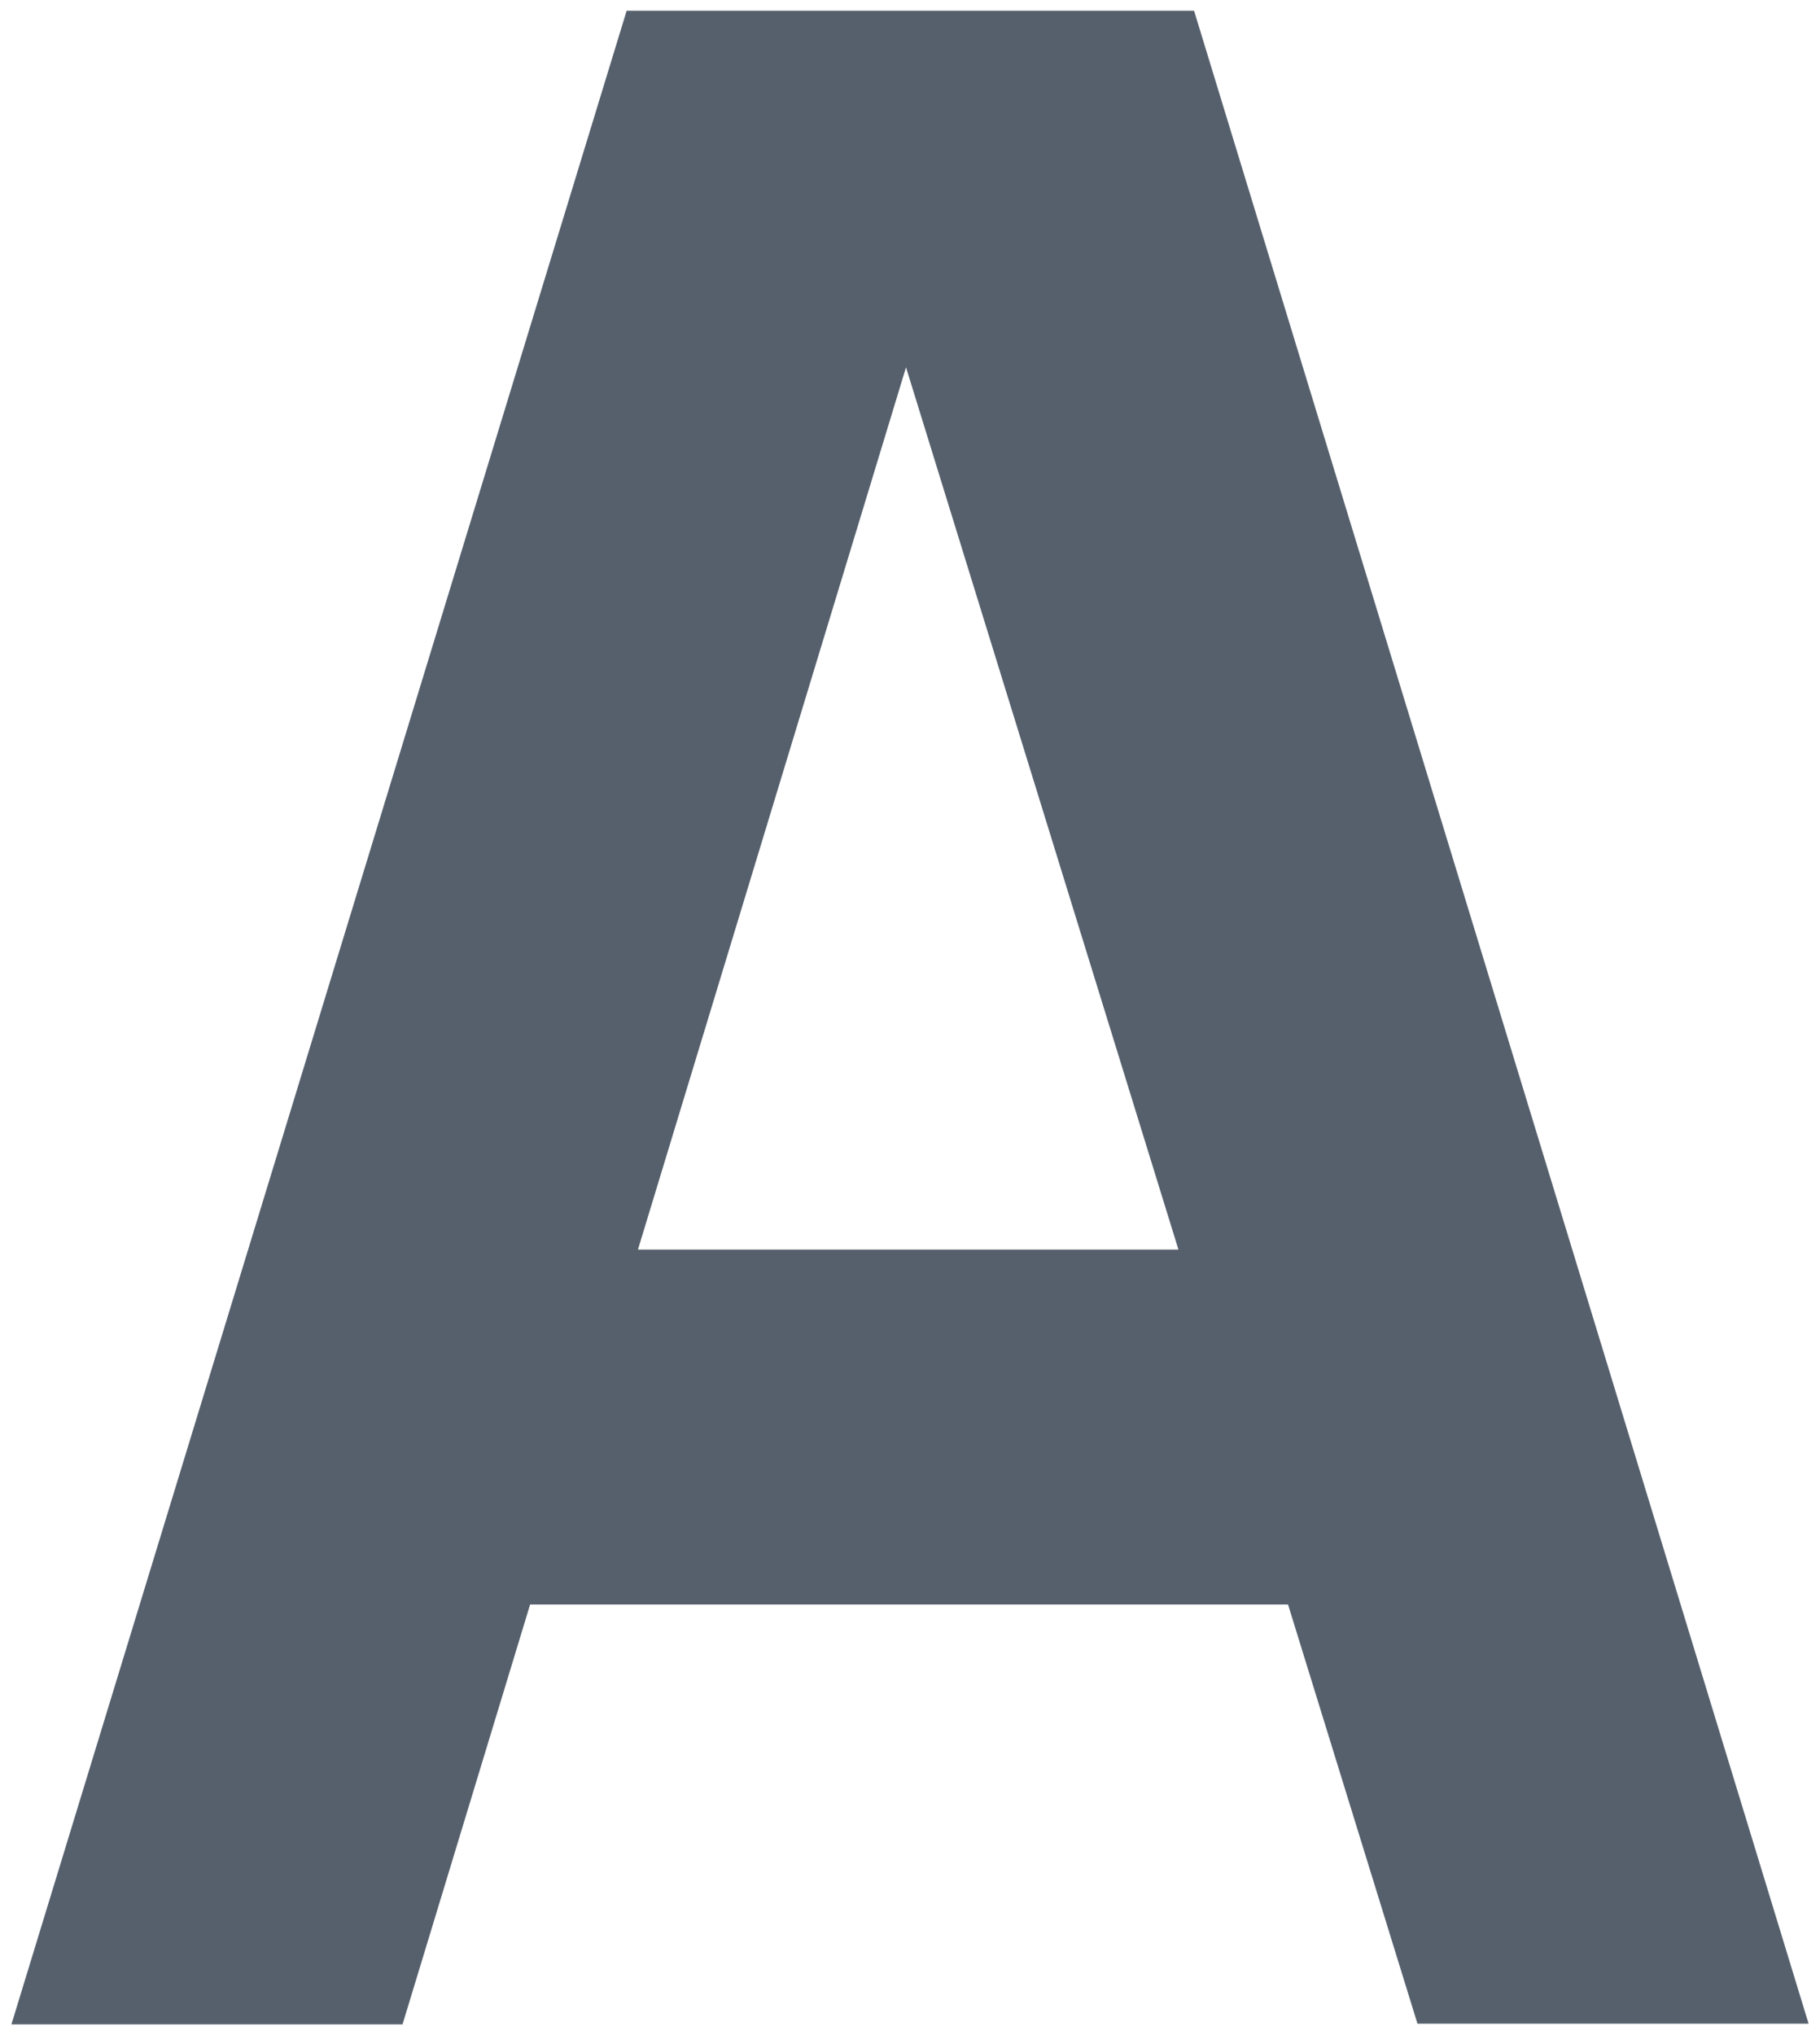 <?xml version="1.0" encoding="UTF-8"?> <!-- Generator: Adobe Illustrator 17.1.0, SVG Export Plug-In . SVG Version: 6.00 Build 0) --> <svg xmlns="http://www.w3.org/2000/svg" xmlns:xlink="http://www.w3.org/1999/xlink" id="Слой_1" x="0px" y="0px" viewBox="0 0 255 285" xml:space="preserve"> <g> <path fill="#56606D" d="M1.6,283.5L87.8,1.5h79.5l86.1,281.9h-54.8L121.8,34.8H132L56.4,283.5H1.6z M53.3,224.7V175h148.8v49.7 H53.3z"></path> </g> </svg> 